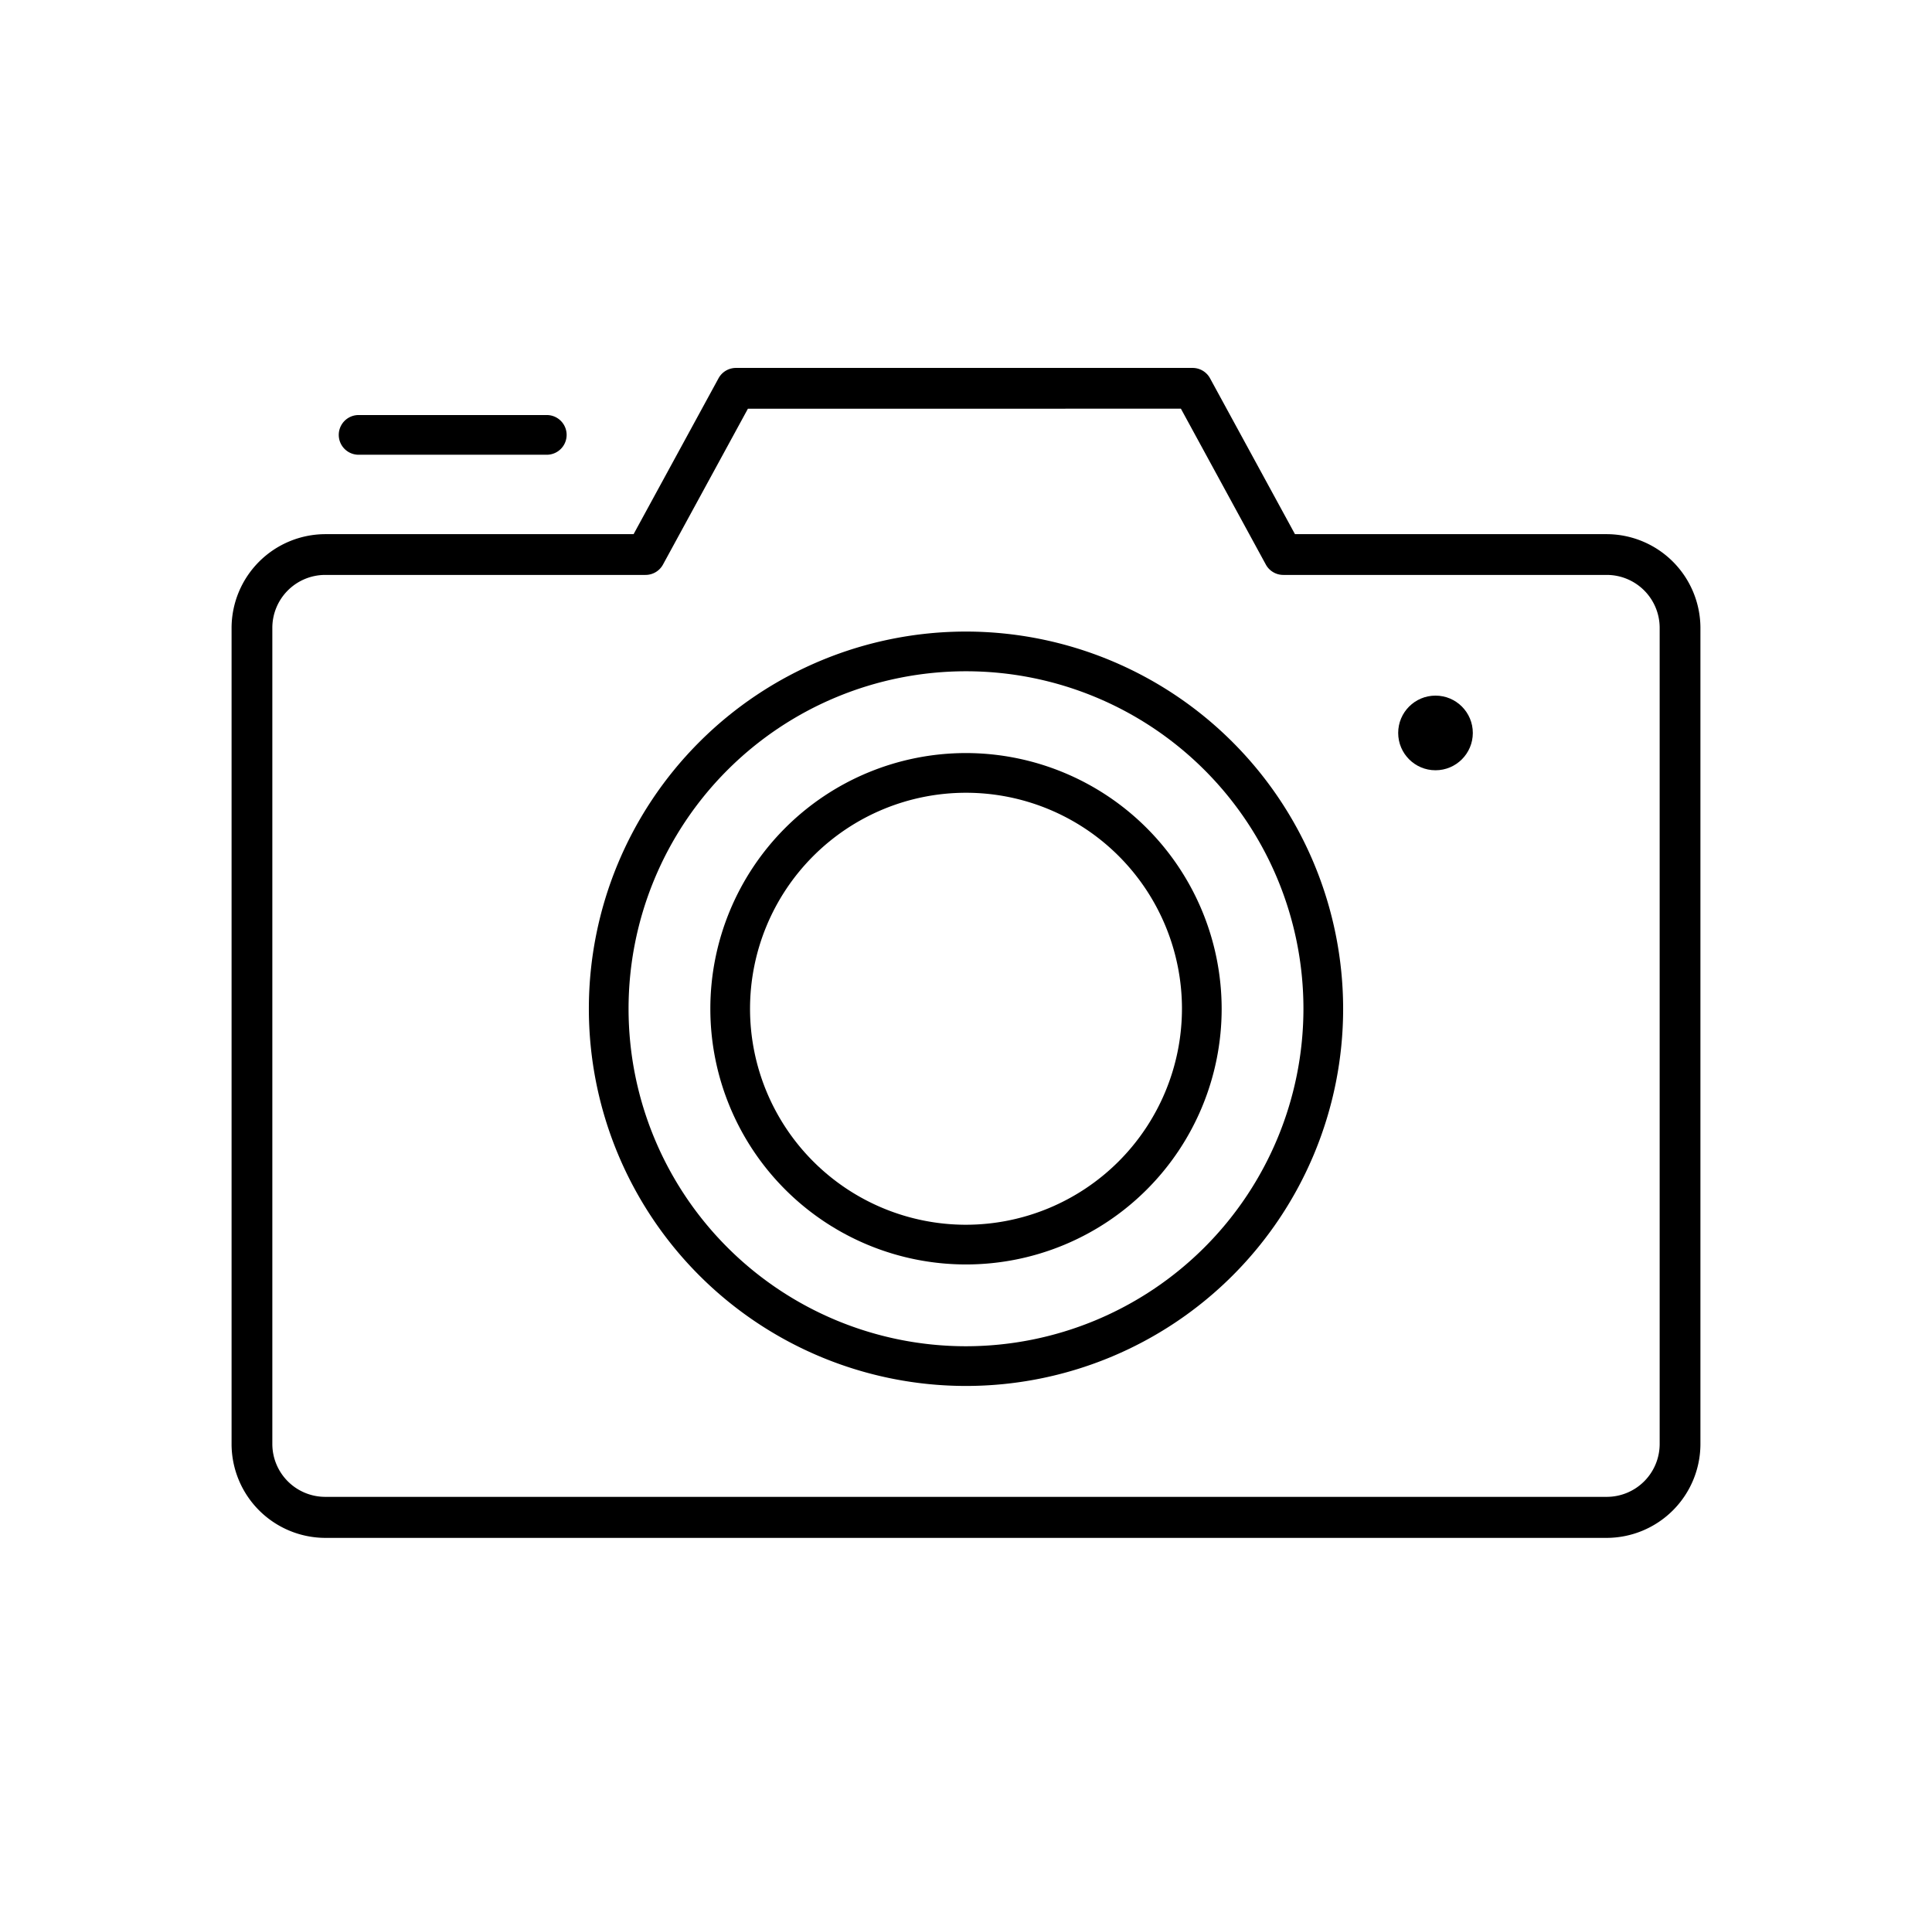 <svg id="Layer_1" data-name="Layer 1" xmlns="http://www.w3.org/2000/svg" viewBox="0 0 73 72"><title>icons</title><path d="M60.71,20.18H48.93l-3.21-5.89a.75.75,0,0,0-.66-.39H27.81a.75.75,0,0,0-.66.39l-3.21,5.89H12.29a3.55,3.55,0,0,0-3.54,3.54V54.56a3.55,3.55,0,0,0,3.54,3.54H60.71a3.55,3.55,0,0,0,3.54-3.54V23.72A3.55,3.55,0,0,0,60.71,20.18Zm2,34.37a2,2,0,0,1-2,2H12.29a2,2,0,0,1-2-2V23.72a2,2,0,0,1,2-2H24.39a.75.75,0,0,0,.66-.39l3.21-5.89H44.62l3.21,5.89a.75.75,0,0,0,.66.39H60.71a2,2,0,0,1,2,2Z"/><path d="M36.5,28.45a9.66,9.66,0,1,0,9.66,9.66A9.67,9.67,0,0,0,36.5,28.45Zm0,17.82a8.16,8.16,0,1,1,8.16-8.16A8.17,8.17,0,0,1,36.5,46.27Z"/><path d="M36.5,23.86A14.25,14.25,0,1,0,50.75,38.11,14.26,14.26,0,0,0,36.5,23.86Zm0,27A12.75,12.75,0,1,1,49.25,38.11,12.76,12.76,0,0,1,36.5,50.86Z"/><path d="M13.55,17.18h7.11a.75.75,0,0,0,0-1.5H13.55a.75.75,0,0,0,0,1.5Z"/><circle cx="54.24" cy="27.69" r="1.41"/></svg>
